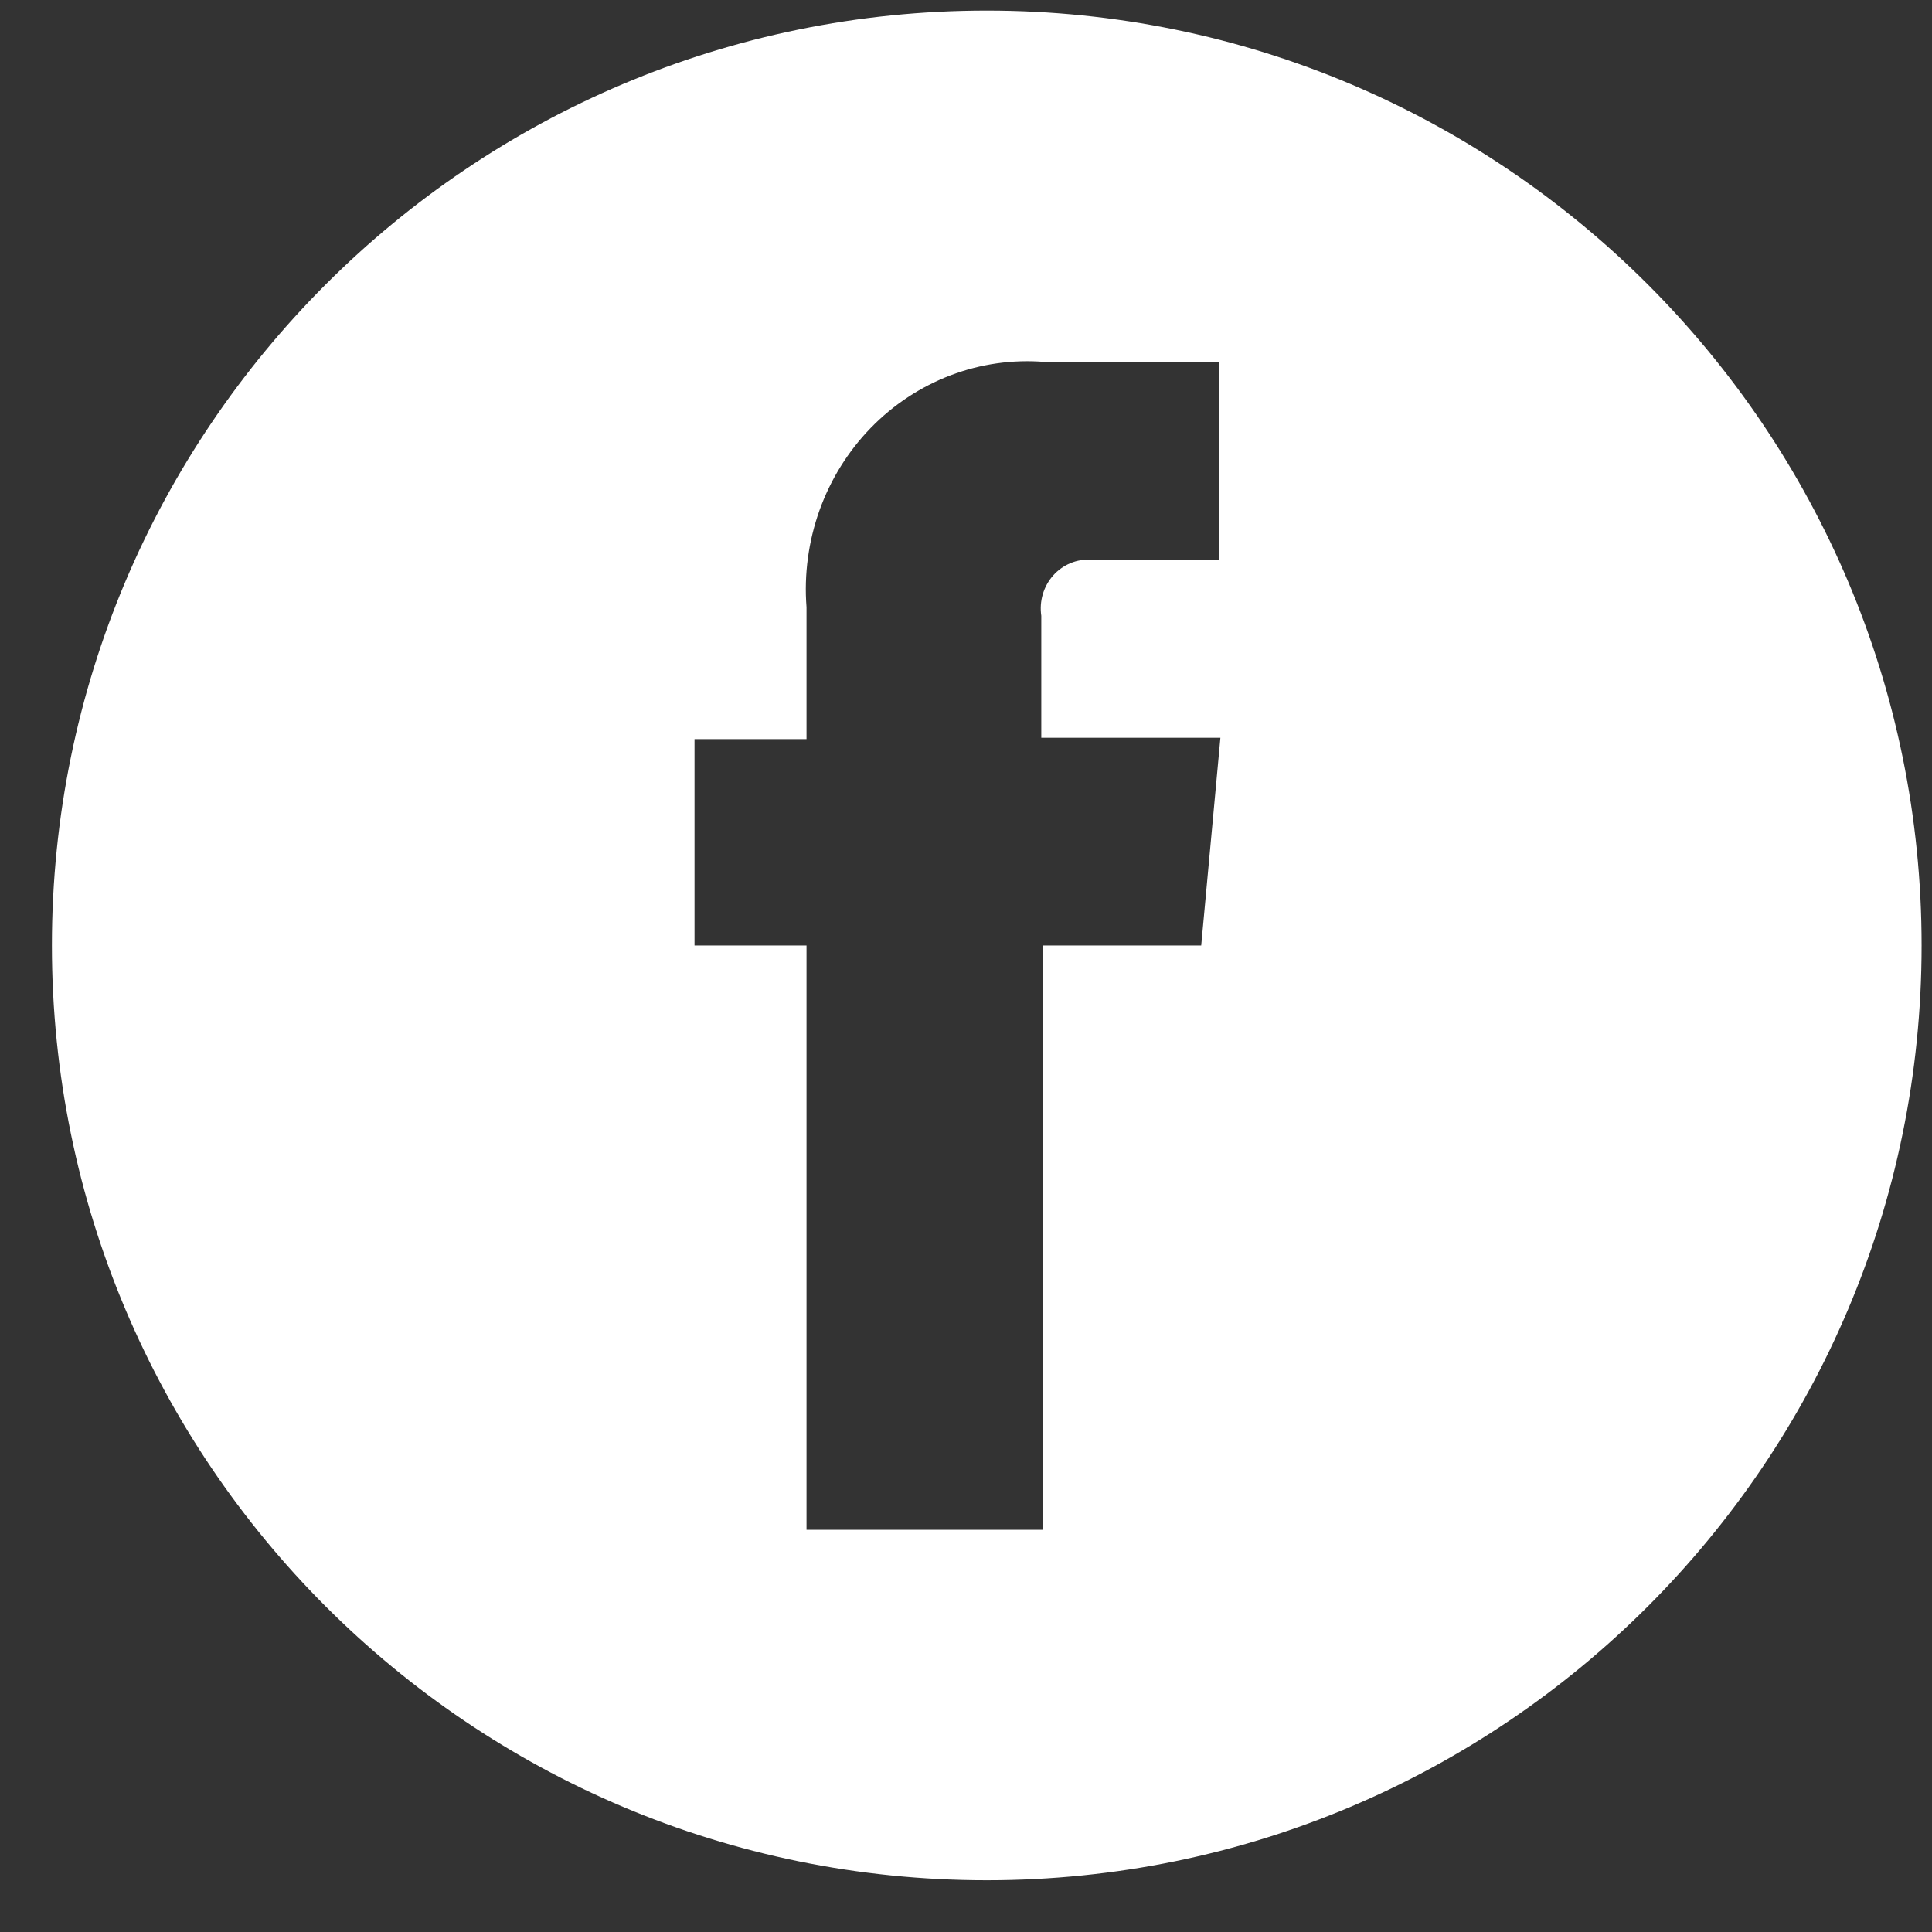 <svg width="31" height="31" viewBox="0 0 31 31" fill="none" xmlns="http://www.w3.org/2000/svg">
<rect x="0" y="0" width="31" height="31" fill="#333333" stroke="none"/>
<path fill-rule="evenodd" clip-rule="evenodd" d="M30.833 15.17C30.833 23.454 24.117 30.17 15.833 30.17C7.549 30.17 0.833 23.454 0.833 15.17C0.833 6.886 7.549 0.17 15.833 0.17C24.117 0.17 30.833 6.886 30.833 15.17ZM16.728 15.171H19.274L19.582 11.838H16.708V9.881C16.691 9.765 16.699 9.647 16.732 9.535C16.765 9.423 16.822 9.32 16.899 9.233C16.976 9.147 17.07 9.08 17.176 9.036C17.281 8.992 17.395 8.974 17.508 8.981H19.561V5.807H16.759C16.247 5.766 15.733 5.839 15.252 6.022C14.77 6.206 14.333 6.494 13.97 6.868C13.607 7.242 13.327 7.693 13.149 8.189C12.972 8.686 12.9 9.216 12.941 9.743V11.859H11.144V15.171H12.941V24.546H16.728V15.171Z" fill="white"/>
</svg>
